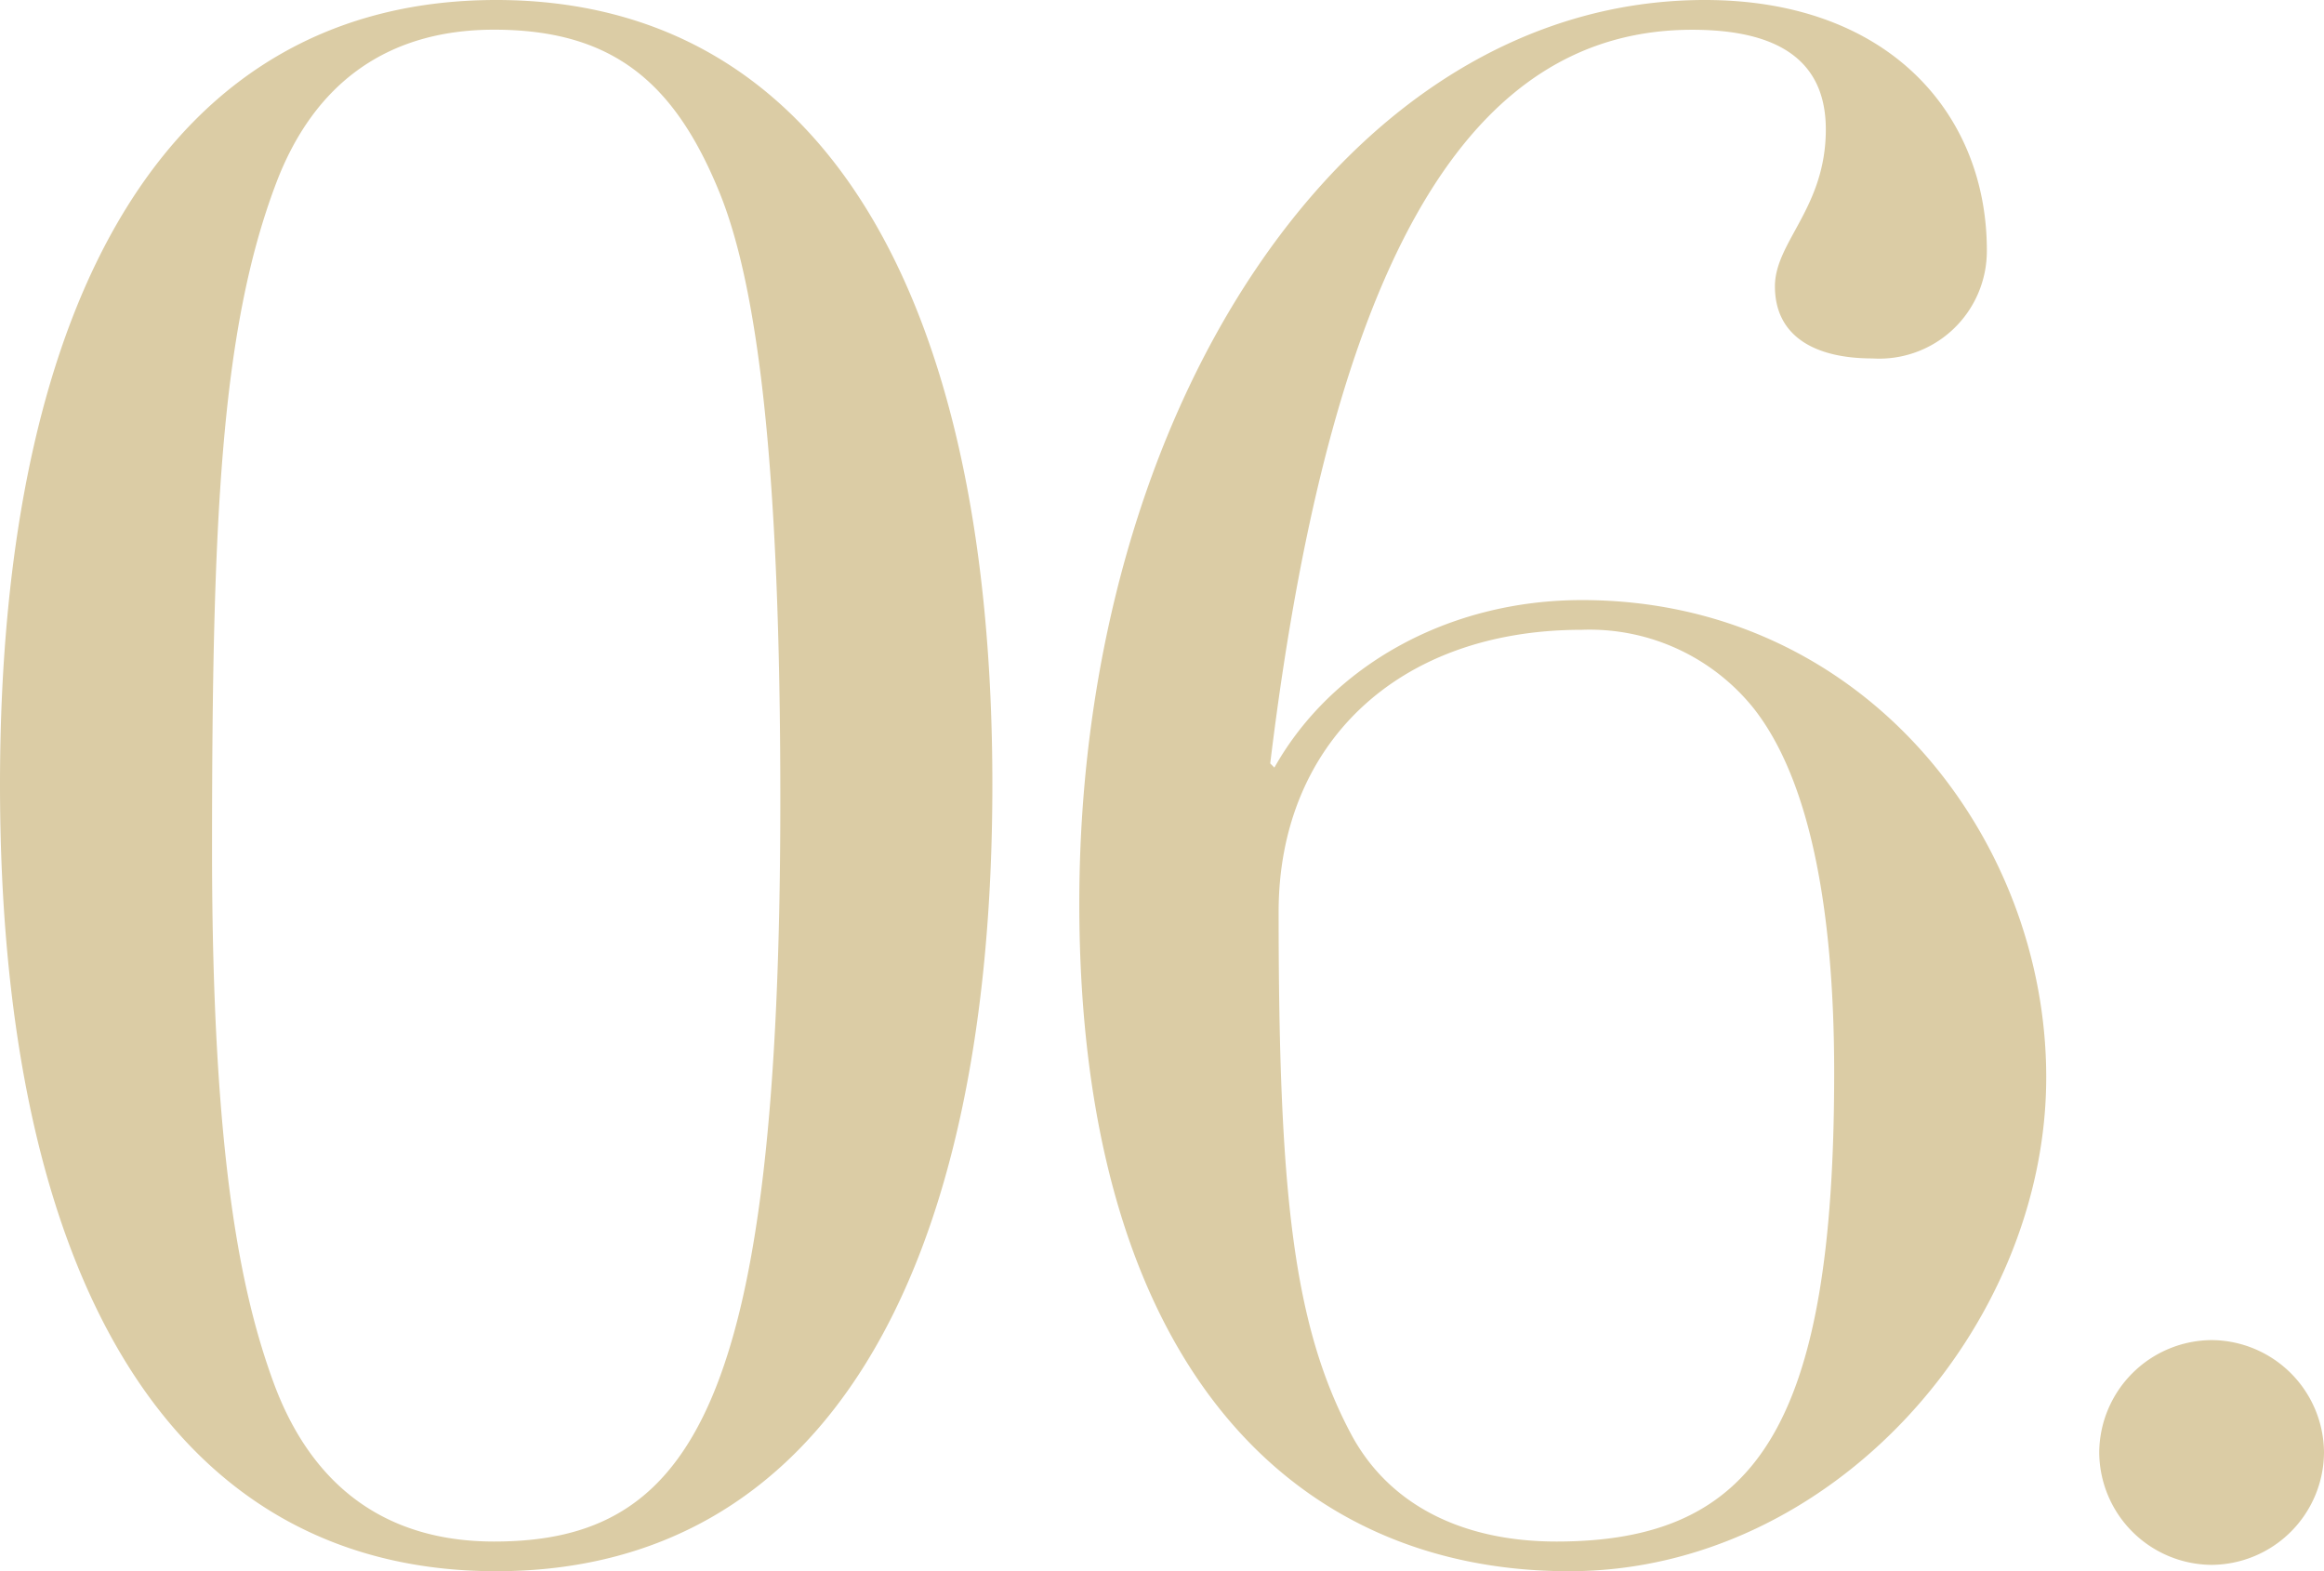 <svg xmlns="http://www.w3.org/2000/svg" width="111.792" height="75.582" viewBox="0 0 111.792 75.582">
  <path id="パス_164592" data-name="パス 164592" d="M50.388-36.414c0-23.46-8.16-37.74-23.868-37.74-15.606,0-23.868,14.076-23.868,37.74,0,23.766,8.262,37.842,23.868,37.842S50.388-12.648,50.388-36.414ZM15.912-65.28c1.836-4.9,5.406-7.446,10.506-7.446,5.712,0,8.67,2.55,10.812,7.752,1.938,4.692,2.958,13.668,2.958,29.274C40.188-6.63,36.006,0,26.418,0c-5.2,0-8.772-2.652-10.608-7.65-1.53-4.182-2.958-10.71-2.958-25.6C12.852-49.062,13.26-58.242,15.912-65.28Zm82.314,3.162c0-6.528-4.692-12.036-13.566-12.036-17.238,0-30.09,19.686-30.09,43.452,0,21.828,10,32.13,23.562,32.13,12.648,0,22.95-11.73,22.95-23.766,0-11.526-8.772-22.95-22.338-22.95-6.426,0-12.036,3.162-14.79,8.058l-.2-.2c3.162-26.01,10.4-35.292,20.3-35.292,3.774,0,6.426,1.224,6.426,4.794,0,3.774-2.448,5.406-2.448,7.548,0,2.346,1.836,3.468,4.692,3.468A5.177,5.177,0,0,0,98.226-62.118ZM77.52,0c-4.488,0-8.058-1.734-9.894-5.2-2.754-5.2-3.468-11.526-3.468-25.092,0-7.956,5.61-13.566,14.586-13.566a10.118,10.118,0,0,1,8.262,3.774c2.652,3.366,3.876,9.486,3.876,17.544C90.882-5.508,87.108,0,77.52,0Zm36.924-4.284a5.442,5.442,0,0,0-5.406-5.406,5.442,5.442,0,0,0-5.406,5.406,5.442,5.442,0,0,0,5.406,5.406A5.442,5.442,0,0,0,114.444-4.284Z" transform="translate(-2.652 74.154)" fill="#dbcca5"/>
</svg>
